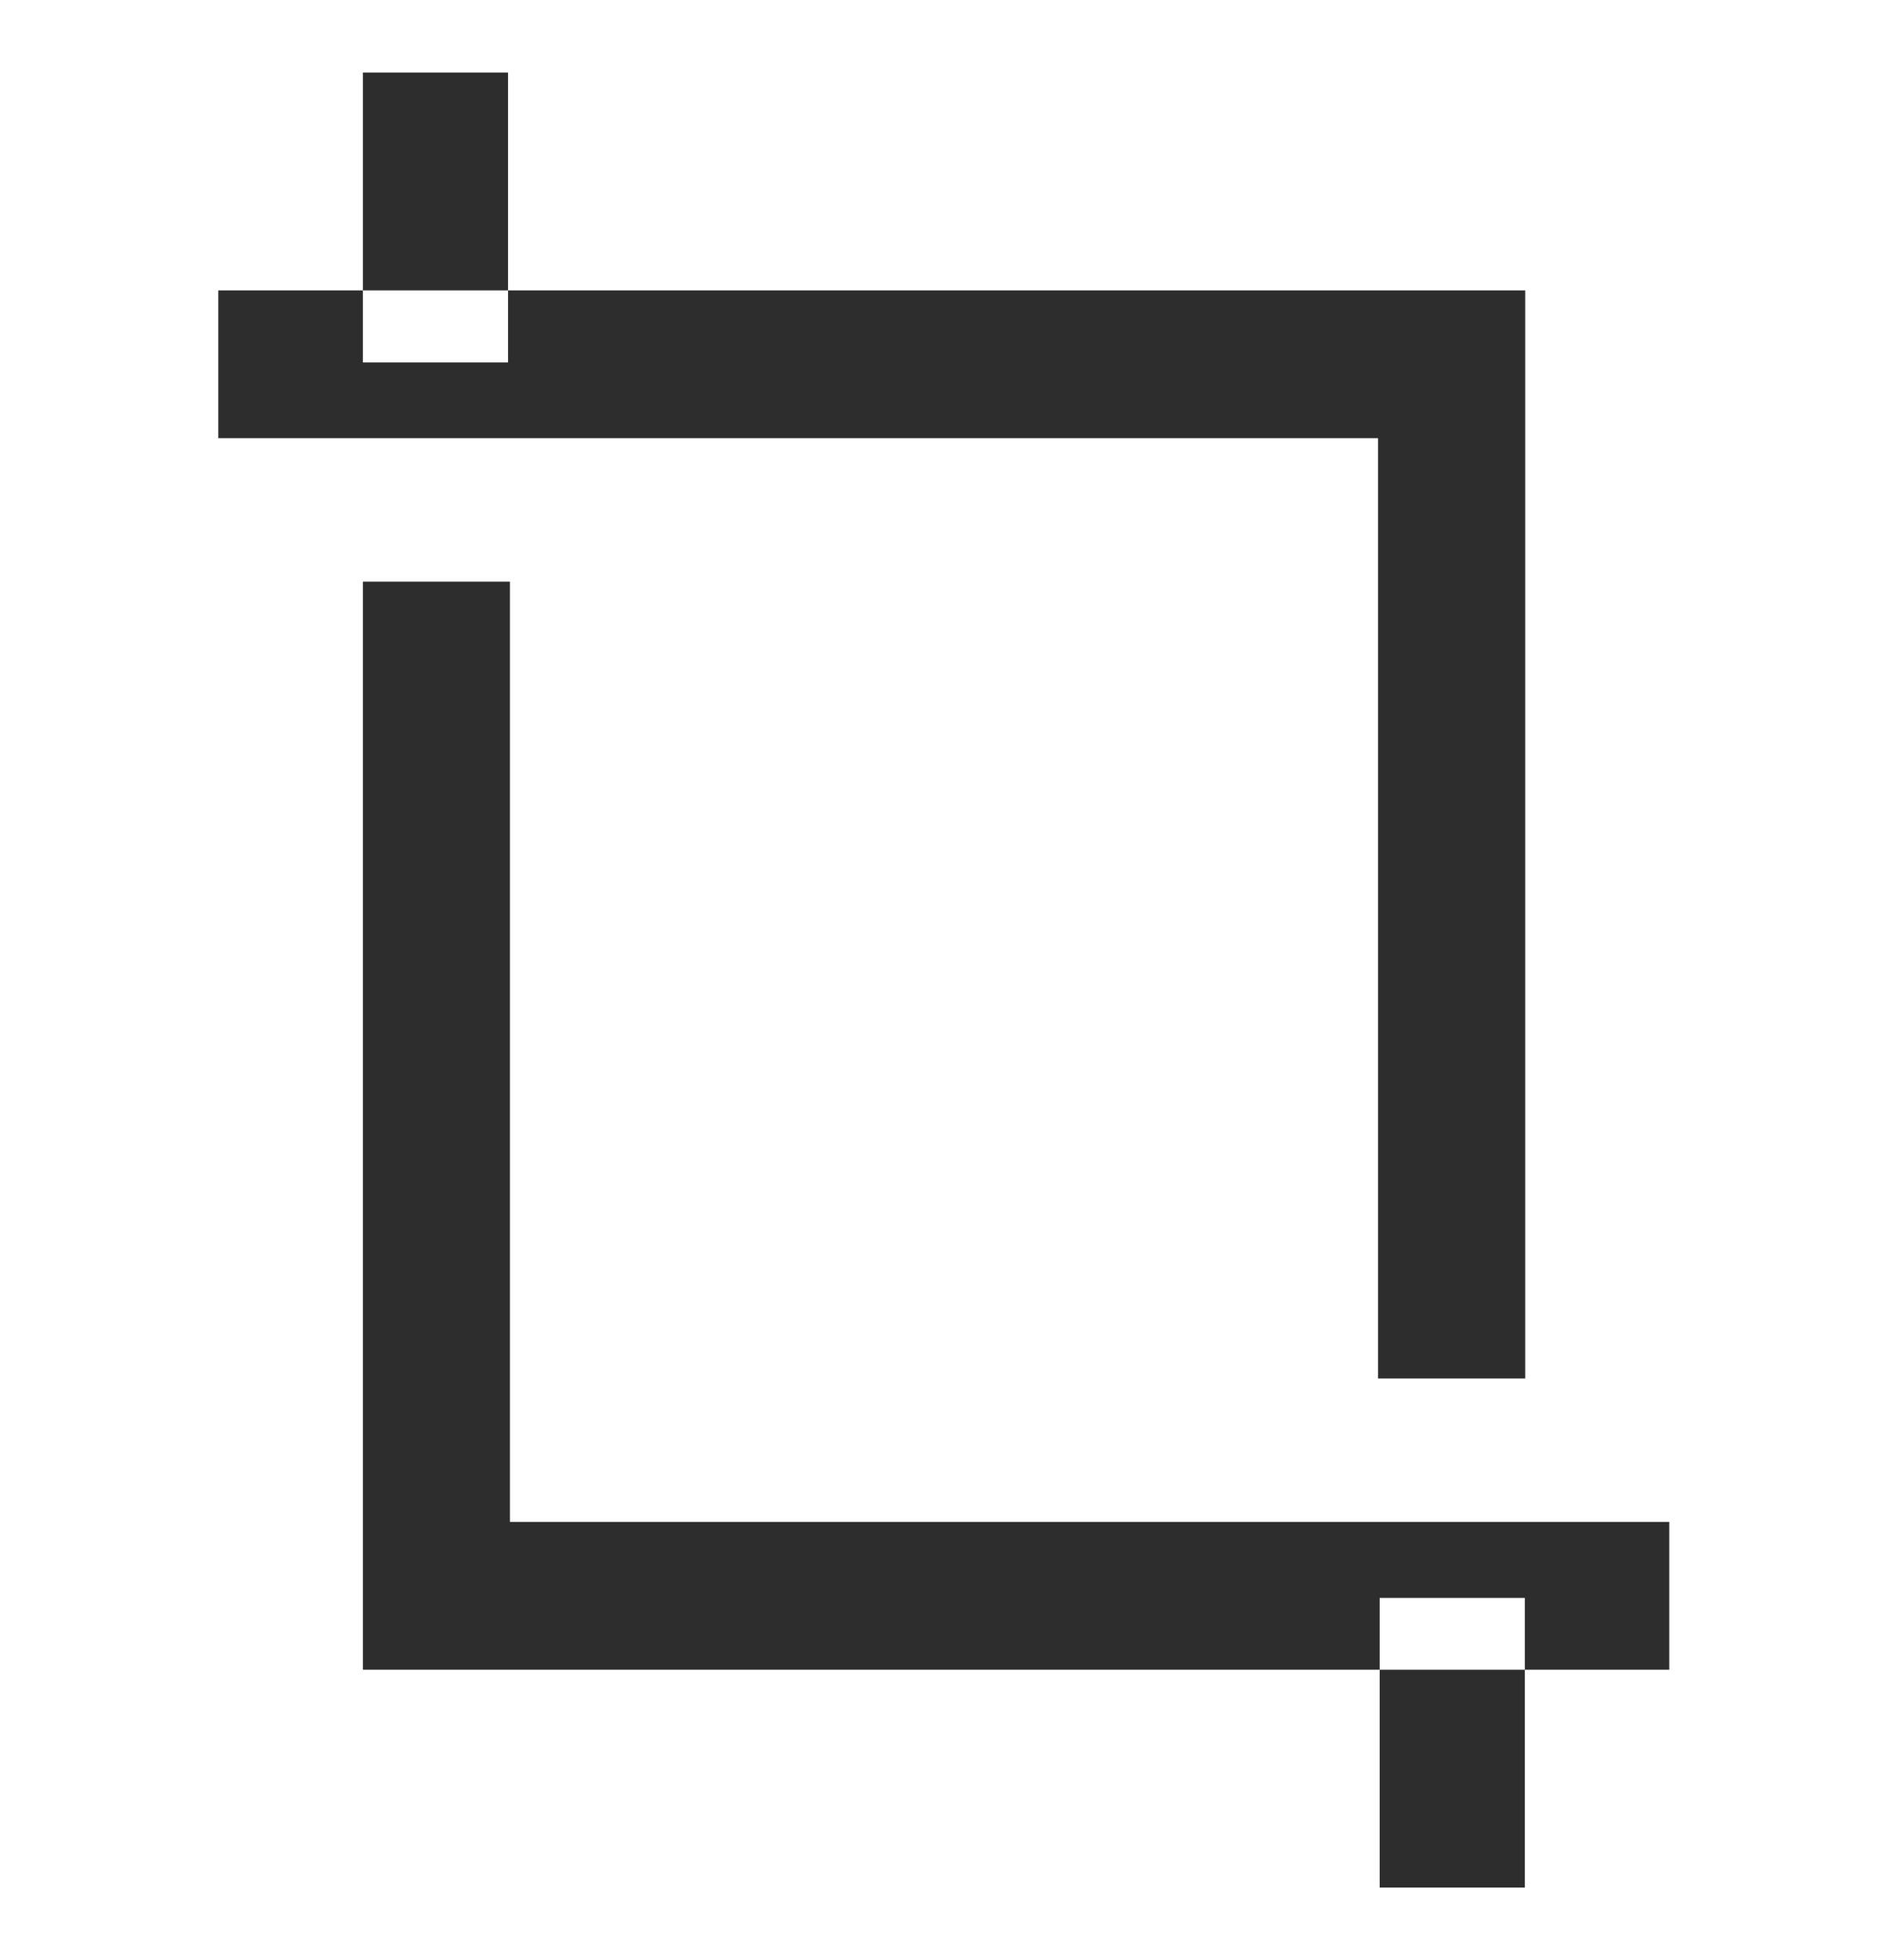 <svg xmlns="http://www.w3.org/2000/svg" width="26" height="27" viewBox="0 0 26 27">
  <defs>
    <style>
      .cls-1 {
        fill: #2d2d2d;
        fill-rule: evenodd;
      }
    </style>
  </defs>
  <path id="形状_13" data-name="形状 13" class="cls-1" d="M7,4.993H5V1H7V4.993ZM23,23H5V8.012H7.026V20.964H23V23Zm-1.99,3h-2V22.011h2V26Zm0-7.012H18.987V6.036H3.008V4H21.015V18.988Z"/>
</svg>
